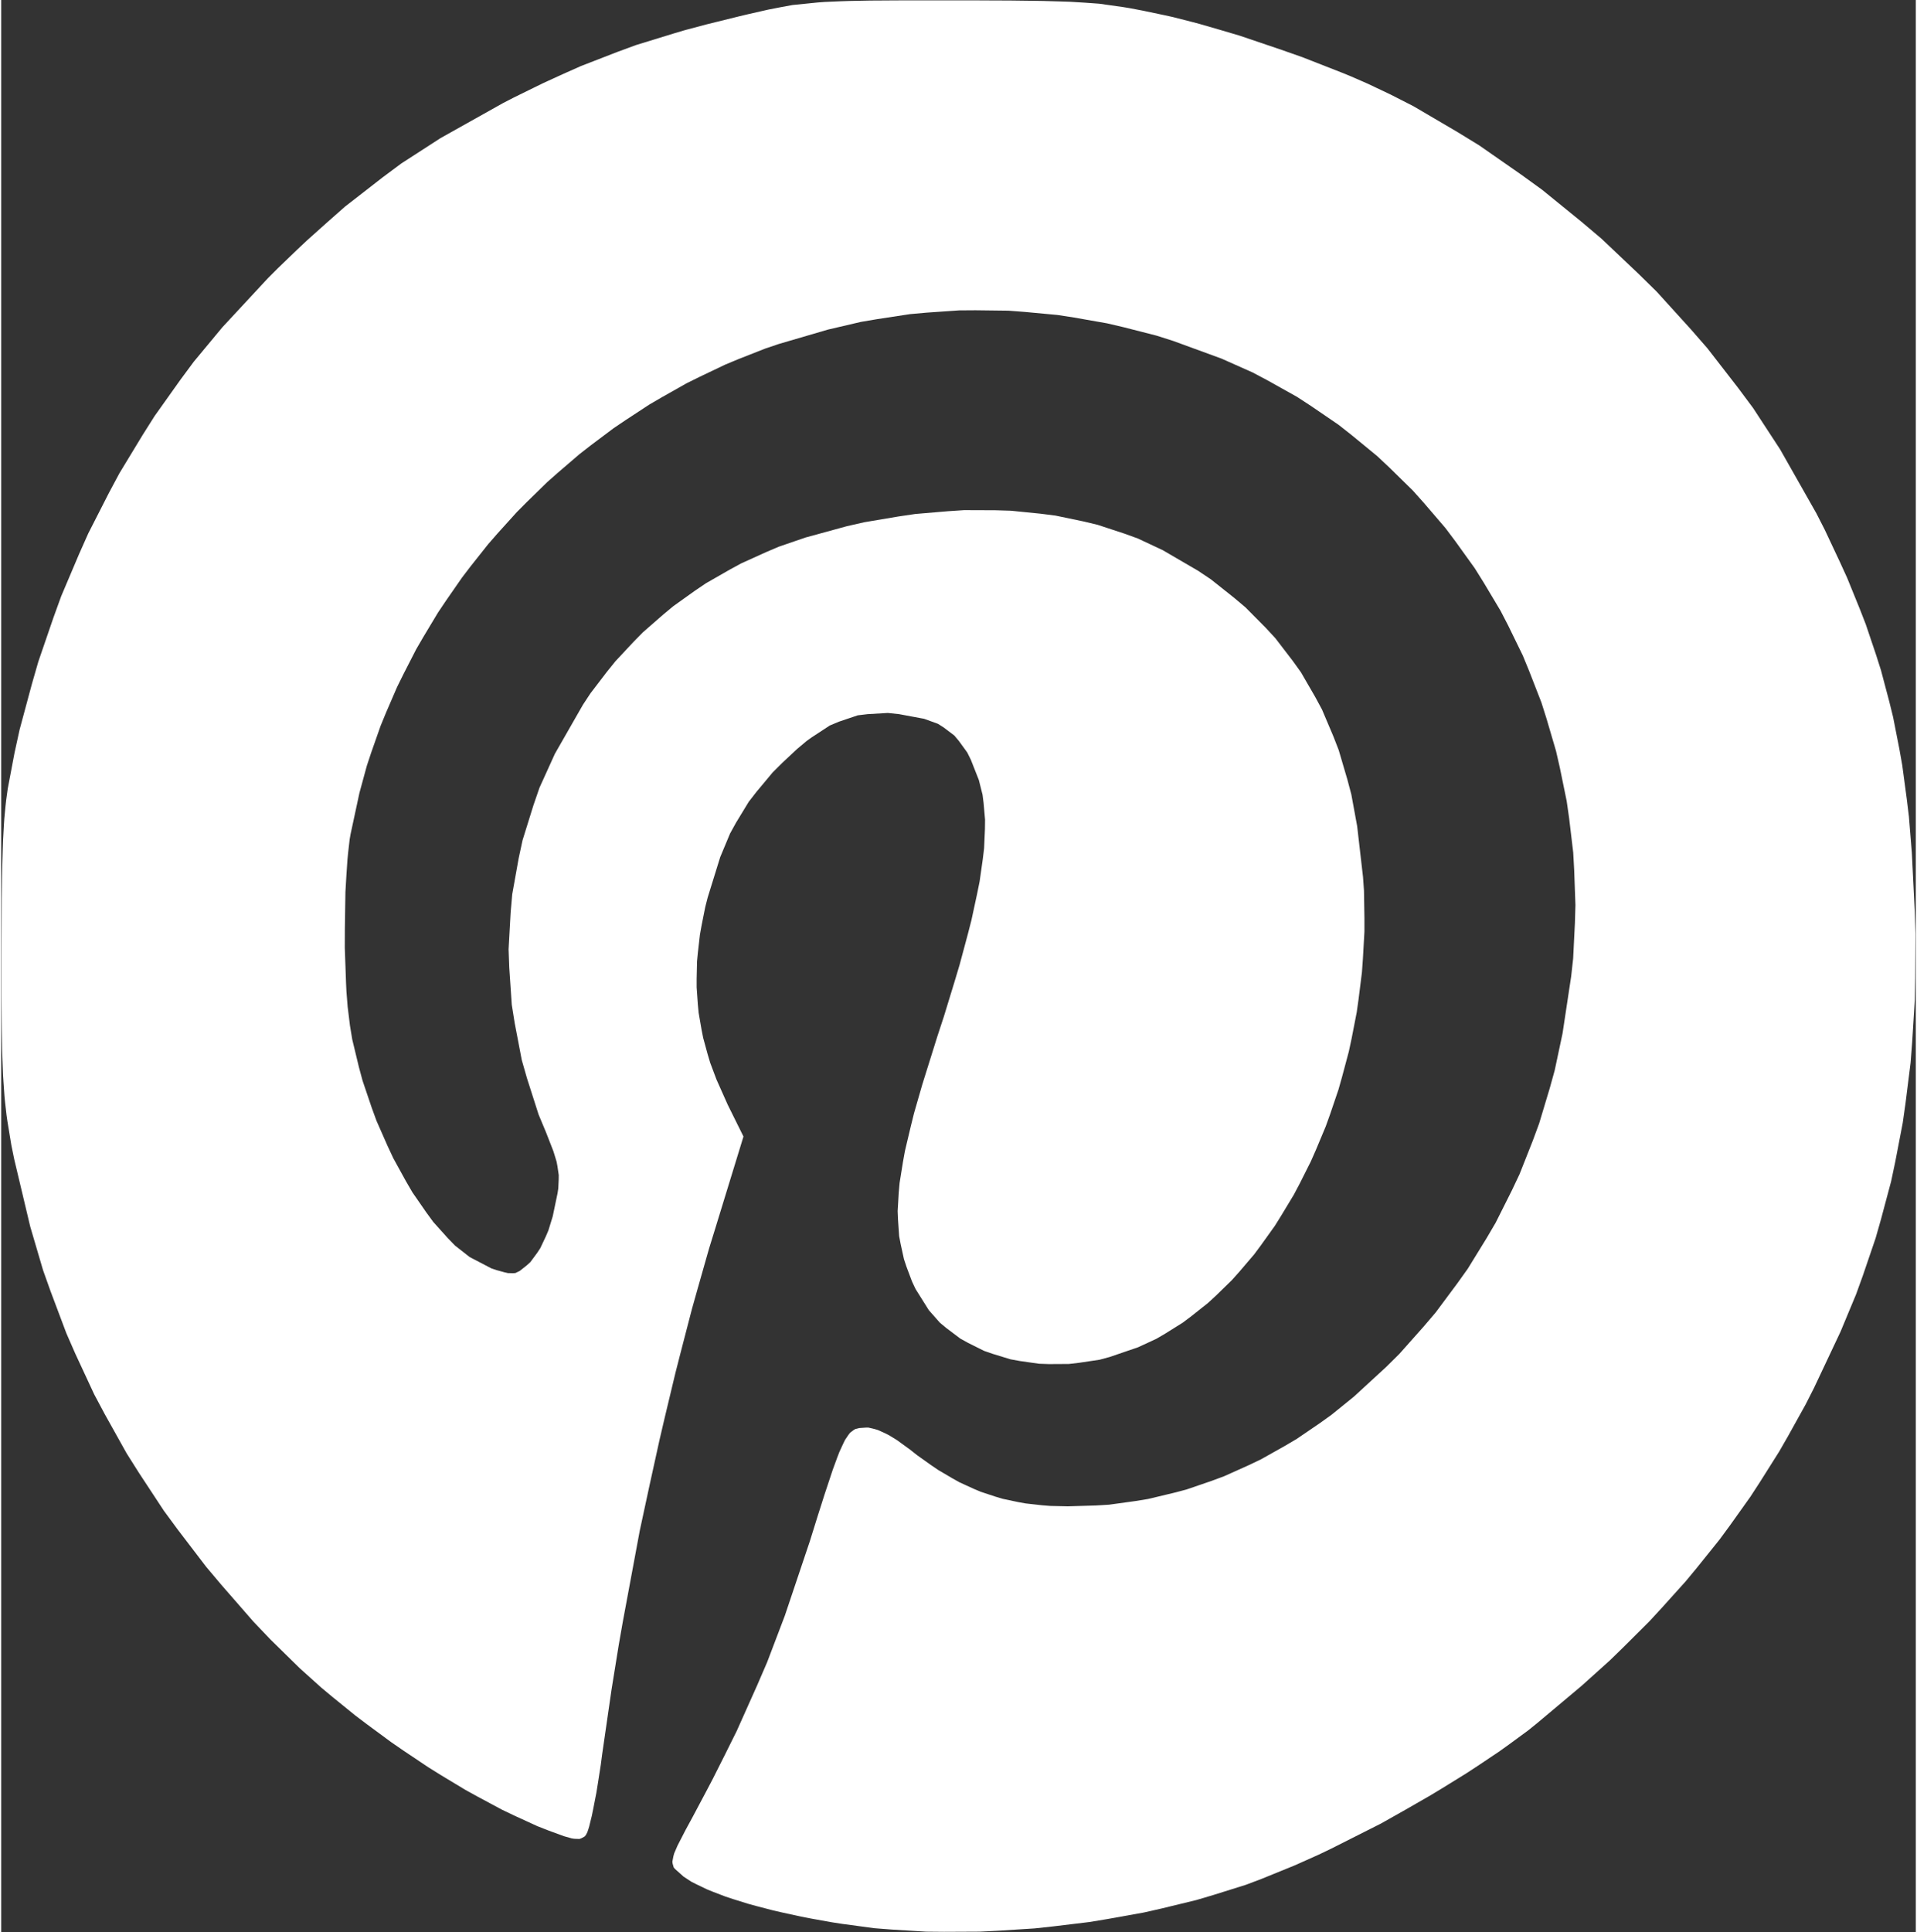 <svg viewBox="0 0 390.344 393.836" height="393px" width="390px" xmlns:xlink="http://www.w3.org/1999/xlink" xmlns="http://www.w3.org/2000/svg">
    <rect x="0" y="0" width="390.344" height="393.836" fill="#333333" stroke="none"/>
    <g id="c09bf626-d503-4d9f-9860-b109c7191982">
<g style="">
		<g id="c09bf626-d503-4d9f-9860-b109c7191982-child-0">
<path stroke-linecap="round" d="M 193.67 377.43 L 191.80 377.14 L 188.24 376.50 L 186.48 376.16 L 183.18 375.44 L 181.56 375.07 L 178.56 374.29 L 177.10 373.89 L 174.44 373.06 L 173.16 372.64 L 170.89 371.77 L 169.81 371.33 L 167.96 370.44 L 167.09 370.00 L 165.72 369.10 L 164.22 367.76 L 163.99 367.49 L 163.80 366.83 L 163.75 366.48 L 163.93 365.53 L 164.07 365.01 L 164.66 363.64 L 166.05 360.94 L 167.33 358.58 L 169.71 354.10 L 170.87 351.89 L 173.01 347.64 L 175.10 343.43 L 178.71 335.36 L 180.45 331.33 L 183.57 323.13 L 187.98 310.00 L 188.35 308.81 L 189.03 306.63 L 189.36 305.57 L 189.97 303.66 L 190.56 301.80 L 191.55 298.82 L 192.01 297.43 L 192.80 295.28 L 193.18 294.29 L 193.85 292.84 L 194.17 292.18 L 194.77 291.29 L 195.07 290.90 L 195.68 290.44 L 195.99 290.25 L 196.68 290.08 L 197.85 290.00 L 198.31 290.00 L 199.41 290.26 L 199.98 290.43 L 201.26 291.01 L 201.92 291.34 L 203.35 292.22 L 205.62 293.87 L 206.90 294.88 L 209.39 296.65 L 210.63 297.49 L 213.10 298.94 L 214.33 299.63 L 216.82 300.77 L 218.07 301.30 L 220.64 302.15 L 221.93 302.54 L 224.62 303.11 L 225.99 303.36 L 228.86 303.68 L 230.32 303.80 L 233.43 303.87 L 238.41 303.72 L 240.71 303.58 L 245.28 302.95 L 247.56 302.58 L 252.08 301.50 L 254.33 300.91 L 258.76 299.39 L 260.97 298.57 L 265.31 296.62 L 267.47 295.59 L 271.69 293.22 L 273.79 291.98 L 277.88 289.19 L 279.90 287.74 L 283.84 284.55 L 289.54 279.31 L 291.87 277.00 L 296.17 272.16 L 298.26 269.71 L 302.06 264.60 L 303.91 262.01 L 307.23 256.62 L 308.83 253.89 L 311.67 248.23 L 313.03 245.36 L 315.38 239.42 L 316.49 236.41 L 318.36 230.19 L 319.23 227.05 L 320.61 220.55 L 322.13 210.50 L 322.48 207.34 L 322.79 201.07 L 322.88 197.94 L 322.66 191.77 L 322.49 188.69 L 321.77 182.64 L 321.34 179.63 L 320.13 173.73 L 319.46 170.80 L 317.78 165.08 L 316.88 162.24 L 314.73 156.72 L 313.61 153.99 L 311.03 148.70 L 309.68 146.09 L 306.68 141.07 L 305.13 138.59 L 301.72 133.85 L 299.97 131.52 L 296.17 127.09 L 294.23 124.92 L 290.07 120.84 L 287.94 118.84 L 283.42 115.13 L 281.12 113.32 L 276.27 110.01 L 273.80 108.40 L 268.63 105.51 L 266.01 104.12 L 260.53 101.68 L 252.00 98.56 L 249.08 97.63 L 243.25 96.14 L 240.34 95.46 L 234.54 94.44 L 231.63 93.99 L 225.84 93.45 L 222.95 93.23 L 217.17 93.16 L 214.28 93.18 L 208.51 93.58 L 205.62 93.84 L 199.85 94.72 L 196.96 95.21 L 191.18 96.56 L 182.50 99.10 L 180.10 99.91 L 175.40 101.76 L 173.07 102.73 L 168.52 104.90 L 166.26 106.02 L 161.87 108.50 L 159.69 109.77 L 155.48 112.53 L 153.39 113.94 L 149.37 116.96 L 147.38 118.51 L 143.57 121.78 L 141.68 123.45 L 138.09 126.96 L 136.32 128.74 L 132.95 132.47 L 131.30 134.36 L 128.19 138.28 L 126.67 140.27 L 123.82 144.38 L 122.43 146.45 L 119.86 150.73 L 118.61 152.88 L 116.34 157.31 L 115.24 159.54 L 113.27 164.10 L 112.33 166.39 L 110.69 171.06 L 109.91 173.41 L 108.61 178.18 L 107.05 185.43 L 106.89 186.35 L 106.62 188.68 L 106.50 189.91 L 106.31 192.73 L 106.14 195.64 L 106.04 202.20 L 106.03 205.48 L 106.25 211.72 L 106.32 213.19 L 106.53 215.84 L 106.94 219.18 L 107.34 221.61 L 108.51 226.47 L 109.16 228.88 L 110.76 233.61 L 111.61 235.94 L 113.57 240.39 L 114.59 242.57 L 116.82 246.62 L 117.96 248.58 L 120.39 252.09 L 121.62 253.77 L 124.17 256.61 L 125.45 257.93 L 128.04 259.96 L 131.88 261.96 L 132.82 262.27 L 134.16 262.64 L 134.77 262.78 L 135.67 262.80 L 136.09 262.77 L 136.84 262.41 L 138.08 261.43 L 138.73 260.84 L 139.90 259.26 L 140.47 258.40 L 141.45 256.33 L 141.91 255.25 L 142.67 252.78 L 143.52 248.71 L 143.65 247.85 L 143.72 246.29 L 143.73 245.52 L 143.50 243.95 L 143.35 243.15 L 142.79 241.32 L 141.50 238.01 L 140.18 234.85 L 138.13 228.45 L 137.21 225.23 L 135.97 218.75 L 135.45 215.50 L 135.01 208.99 L 134.89 205.74 L 135.25 199.28 L 135.53 196.05 L 136.67 189.69 L 137.35 186.53 L 139.28 180.33 L 140.34 177.26 L 143.05 171.29 L 147.99 162.66 L 149.32 160.64 L 152.22 156.85 L 153.71 155.00 L 156.92 151.56 L 158.57 149.88 L 162.10 146.80 L 163.90 145.30 L 167.72 142.57 L 169.67 141.25 L 173.79 138.89 L 175.88 137.75 L 180.28 135.76 L 182.51 134.81 L 187.19 133.20 L 194.50 131.20 L 197.58 130.50 L 203.57 129.49 L 206.54 129.05 L 212.30 128.56 L 215.15 128.37 L 220.66 128.39 L 223.39 128.47 L 228.65 129.00 L 231.25 129.33 L 236.24 130.37 L 238.70 130.96 L 243.41 132.51 L 245.73 133.35 L 250.14 135.41 L 256.42 139.07 L 258.67 140.58 L 262.77 143.84 L 264.75 145.51 L 268.31 149.10 L 270.02 150.95 L 273.05 154.90 L 274.51 156.93 L 277.02 161.27 L 278.22 163.49 L 280.23 168.23 L 281.17 170.65 L 282.69 175.82 L 283.39 178.45 L 284.42 184.06 L 285.45 193.00 L 285.62 195.41 L 285.70 200.22 L 285.70 202.62 L 285.43 207.40 L 285.26 209.78 L 284.67 214.50 L 284.34 216.84 L 283.44 221.46 L 282.95 223.75 L 281.75 228.24 L 281.12 230.47 L 279.65 234.80 L 278.88 236.94 L 277.15 241.08 L 276.25 243.12 L 274.28 247.04 L 273.26 248.97 L 271.05 252.63 L 269.93 254.43 L 267.51 257.81 L 266.28 259.47 L 263.67 262.53 L 262.34 264.02 L 259.55 266.74 L 258.13 268.05 L 255.18 270.39 L 253.69 271.51 L 250.59 273.45 L 249.03 274.36 L 245.81 275.85 L 240.84 277.55 L 239.04 278.04 L 235.43 278.58 L 233.63 278.79 L 230.11 278.81 L 228.36 278.75 L 224.99 278.27 L 223.34 277.97 L 220.20 277.01 L 218.67 276.48 L 215.85 275.07 L 214.49 274.32 L 212.06 272.49 L 210.90 271.53 L 208.94 269.31 L 206.60 265.58 L 205.98 264.26 L 205.00 261.65 L 204.56 260.33 L 203.97 257.63 L 203.71 256.26 L 203.51 253.34 L 203.45 251.85 L 203.64 248.59 L 203.79 246.90 L 204.39 243.16 L 204.74 241.23 L 205.77 236.89 L 206.33 234.63 L 207.79 229.56 L 210.47 221.00 L 211.59 217.59 L 213.47 211.45 L 214.36 208.48 L 215.79 203.16 L 216.45 200.60 L 217.44 196.01 L 217.89 193.80 L 218.45 189.85 L 218.68 187.95 L 218.83 184.55 L 218.85 182.90 L 218.59 179.95 L 218.41 178.52 L 217.76 175.93 L 216.35 172.35 L 215.71 171.06 L 214.22 169.01 L 213.43 168.07 L 211.55 166.65 L 210.54 166.01 L 208.11 165.13 L 203.70 164.31 L 201.72 164.10 L 198.15 164.31 L 196.41 164.52 L 193.12 165.63 L 191.49 166.31 L 188.24 168.44 L 187.42 169.03 L 185.74 170.44 L 183.14 172.87 L 181.43 174.57 L 178.56 178.01 L 177.21 179.75 L 174.97 183.43 L 173.92 185.33 L 172.18 189.50 L 169.98 196.59 L 169.55 198.27 L 168.90 201.53 L 168.61 203.15 L 168.25 206.30 L 168.10 207.86 L 168.03 210.92 L 168.03 212.44 L 168.24 215.43 L 168.38 216.92 L 168.89 219.87 L 169.18 221.34 L 169.98 224.27 L 170.42 225.74 L 171.52 228.67 L 173.50 233.11 L 176.28 238.72 L 171.25 255.11 L 170.22 258.44 L 168.21 265.51 L 167.20 269.10 L 165.25 276.61 L 164.28 280.40 L 162.41 288.21 L 161.49 292.15 L 159.73 300.15 L 158.00 308.18 L 155.00 324.30 L 154.30 328.30 L 153.03 336.16 L 151.37 347.62 L 151.14 349.39 L 150.62 352.72 L 150.36 354.33 L 149.82 357.10 L 149.56 358.38 L 149.09 360.28 L 148.97 360.68 L 148.77 361.28 L 148.50 361.80 L 148.26 362.06 L 147.69 362.36 L 147.37 362.47 L 146.50 362.44 L 146.02 362.37 L 144.67 361.99 L 141.91 360.98 L 139.95 360.21 L 135.83 358.32 L 133.74 357.32 L 129.45 355.02 L 127.29 353.83 L 122.91 351.19 L 120.73 349.83 L 116.37 346.91 L 114.21 345.42 L 109.96 342.29 L 107.86 340.70 L 103.82 337.42 L 101.84 335.77 L 98.10 332.40 L 92.93 327.33 L 89.91 324.16 L 84.31 317.74 L 81.59 314.51 L 76.58 307.95 L 74.15 304.65 L 69.73 297.93 L 67.59 294.54 L 63.73 287.63 L 61.87 284.14 L 58.55 277.00 L 56.97 273.39 L 54.19 266.00 L 52.86 262.27 L 50.60 254.59 L 47.78 242.73 L 47.27 240.24 L 46.57 235.98 L 46.42 234.92 L 46.17 232.73 L 46.06 231.62 L 45.89 229.19 L 45.81 227.93 L 45.70 225.08 L 45.65 223.58 L 45.59 220.11 L 45.57 218.28 L 45.54 214.01 L 45.54 206.50 L 45.55 203.74 L 45.57 199.01 L 45.58 196.77 L 45.63 192.94 L 45.67 191.13 L 45.76 188.02 L 45.81 186.54 L 45.95 183.97 L 46.03 182.74 L 46.24 180.53 L 46.36 179.45 L 46.64 177.42 L 47.83 171.14 L 48.73 167.03 L 50.89 159.01 L 52.03 155.05 L 54.68 147.33 L 56.06 143.52 L 59.20 136.12 L 60.83 132.46 L 64.44 125.38 L 66.31 121.88 L 70.40 115.14 L 72.51 111.80 L 77.07 105.39 L 79.41 102.23 L 84.44 96.17 L 92.50 87.49 L 94.26 85.73 L 97.68 82.44 L 99.38 80.84 L 102.72 77.85 L 106.04 74.92 L 112.65 69.78 L 115.98 67.30 L 122.88 62.84 L 134.00 56.61 L 135.83 55.67 L 139.31 53.96 L 141.03 53.12 L 144.35 51.60 L 147.65 50.13 L 154.10 47.63 L 157.36 46.43 L 164.20 44.33 L 165.96 43.81 L 169.67 42.82 L 175.58 41.36 L 177.01 41.02 L 179.47 40.46 L 180.66 40.19 L 182.81 39.77 L 184.94 39.38 L 189.39 38.93 L 190.60 38.84 L 193.40 38.72 L 194.89 38.67 L 198.42 38.60 L 199.36 38.59 L 201.42 38.58 L 202.48 38.57 L 204.82 38.56 L 206.02 38.56 L 208.66 38.56 L 213.00 38.56 L 214.48 38.56 L 217.21 38.56 L 218.53 38.57 L 220.96 38.58 L 223.33 38.59 L 227.30 38.64 L 229.17 38.67 L 232.35 38.76 L 233.85 38.81 L 236.46 38.97 L 238.97 39.15 L 243.28 39.76 L 244.37 39.94 L 246.68 40.38 L 250.53 41.19 L 251.94 41.50 L 255.08 42.30 L 256.70 42.73 L 260.16 43.73 L 263.68 44.77 L 271.09 47.28 L 274.76 48.57 L 281.68 51.28 L 283.32 51.95 L 286.34 53.27 L 290.32 55.16 L 294.32 57.20 L 302.09 61.76 L 305.94 64.12 L 313.35 69.28 L 317.01 71.93 L 324.02 77.63 L 327.46 80.54 L 333.99 86.73 L 337.20 89.88 L 343.20 96.49 L 346.13 99.85 L 351.55 106.84 L 354.18 110.37 L 358.95 117.67 L 365.33 128.92 L 366.83 131.86 L 369.48 137.50 L 370.76 140.30 L 372.98 145.76 L 374.04 148.48 L 375.86 153.88 L 376.72 156.58 L 378.17 162.05 L 378.85 164.80 L 379.96 170.45 L 380.47 173.32 L 381.27 179.29 L 381.64 182.33 L 382.16 188.74 L 382.67 199.00 L 382.80 203.05 L 382.75 210.83 L 382.68 214.66 L 382.22 222.06 L 381.94 225.72 L 381.05 232.82 L 380.55 236.34 L 379.23 243.20 L 378.51 246.61 L 376.72 253.31 L 375.77 256.64 L 373.52 263.24 L 372.33 266.53 L 369.59 273.11 L 364.92 283.01 L 363.45 285.91 L 360.35 291.49 L 358.77 294.24 L 355.42 299.55 L 353.71 302.18 L 350.09 307.26 L 348.24 309.77 L 344.32 314.65 L 342.32 317.07 L 338.07 321.79 L 335.91 324.13 L 331.30 328.72 L 328.95 331.01 L 323.96 335.50 L 316.00 342.18 L 314.52 343.37 L 311.14 345.85 L 309.38 347.11 L 305.55 349.67 L 303.59 350.95 L 299.43 353.52 L 297.33 354.79 L 292.98 357.29 L 288.60 359.76 L 279.80 364.20 L 277.63 365.24 L 273.45 367.11 L 267.53 369.52 L 264.80 370.55 L 258.99 372.37 L 256.05 373.24 L 249.91 374.73 L 246.81 375.43 L 240.46 376.57 L 237.27 377.10 L 230.81 377.88 L 227.58 378.23 L 221.14 378.64 L 217.93 378.80 L 211.61 378.83 L 208.47 378.80 L 202.39 378.43 L 199.40 378.20 Z" transform="matrix(1.157 0 0 1.157 195.172 196.918) matrix(1 0 0 1 0 0)  translate(-214.17, -208.695)" style="stroke: rgb(193,193,193); stroke-width: 0; stroke-dasharray: none; stroke-linecap: butt; stroke-dashoffset: 0; stroke-linejoin: miter; stroke-miterlimit: 4; fill: rgb(255,255,255); fill-rule: nonzero; opacity: 1;"></path>
</g>
</g>
</g>

  </svg>